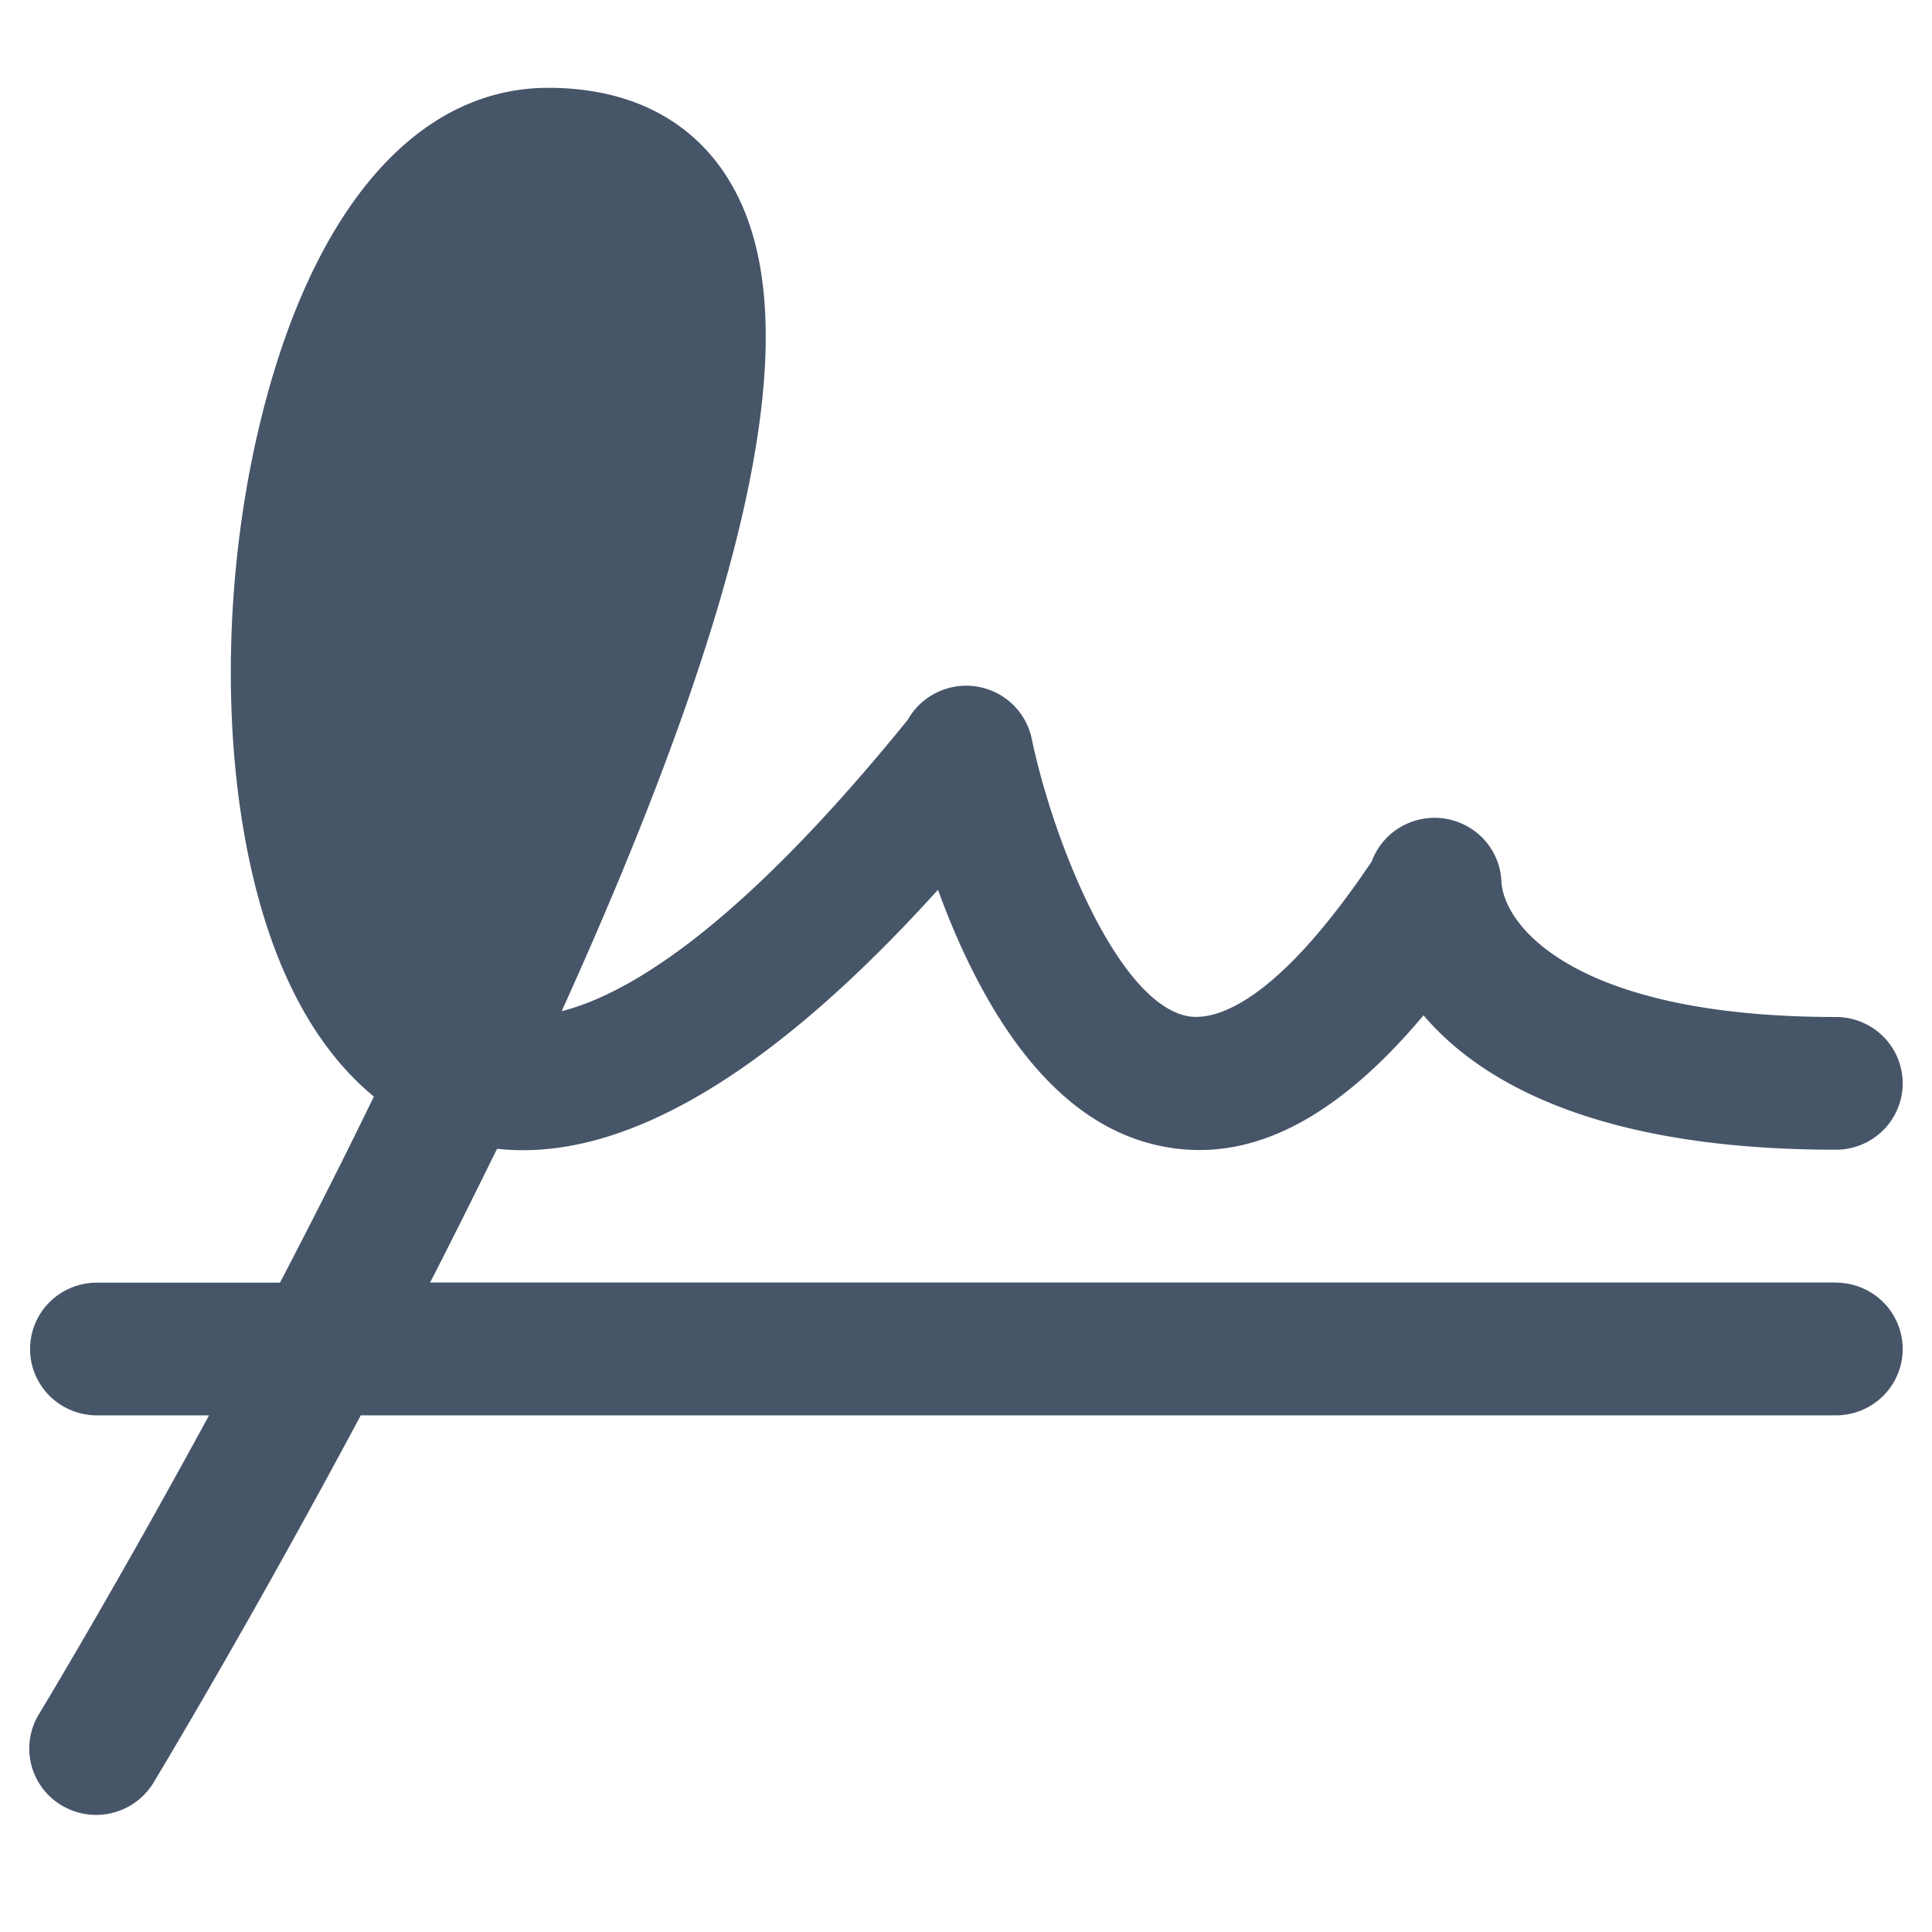<svg xmlns="http://www.w3.org/2000/svg" width="66" height="66" fill="none"><path fill="#475569" d="M62.715 43.811h-48.02c.76-1.485 1.522-3.013 2.285-4.566 4.266.468 9.316-2.494 15.062-8.848.171.47.363.955.571 1.446 1.86 4.322 4.258 6.784 7.14 7.326 2.953.567 5.878-.916 8.877-4.484 1.947 2.287 5.946 4.591 14.085 4.591.606 0 1.187-.239 1.616-.664a2.258 2.258 0 0 0 0-3.206 2.294 2.294 0 0 0-1.616-.664c-8.748 0-11.295-3.001-11.424-4.597a2.258 2.258 0 0 0-.562-1.431 2.3 2.3 0 0 0-2.874-.467c-.46.266-.81.683-.993 1.178-3.476 5.172-5.535 5.425-6.284 5.289-2.379-.445-4.592-5.932-5.337-9.497-.098-.45-.331-.86-.67-1.176a2.291 2.291 0 0 0-2.569-.384 2.277 2.277 0 0 0-.988.927c-5.655 6.978-9.448 9.353-11.827 9.96 2.425-5.351 4.236-10.047 5.395-14.001 1.948-6.643 2.09-11.288.431-14.199-.856-1.519-2.653-3.33-6.257-3.344h-.072c-4.57.031-8.168 4.336-9.887 11.818-1.025 4.452-1.194 9.406-.465 13.604.728 4.197 2.244 7.23 4.44 9.038-1.062 2.19-2.15 4.33-3.207 6.357H3.311c-.606 0-1.187.239-1.616.664a2.259 2.259 0 0 0 0 3.206c.429.425 1.01.664 1.616.664h3.83c-3.233 5.952-5.747 10.1-5.787 10.169a2.257 2.257 0 0 0 .754 3.156 2.296 2.296 0 0 0 3.162-.82c.043-.075 3.219-5.326 7.054-12.505h50.391c.606 0 1.187-.239 1.616-.664a2.258 2.258 0 0 0 0-3.206 2.294 2.294 0 0 0-1.616-.664v-.006ZM51.291 30.207v-.06c.002.02.002.04 0 .06Z"/></svg>